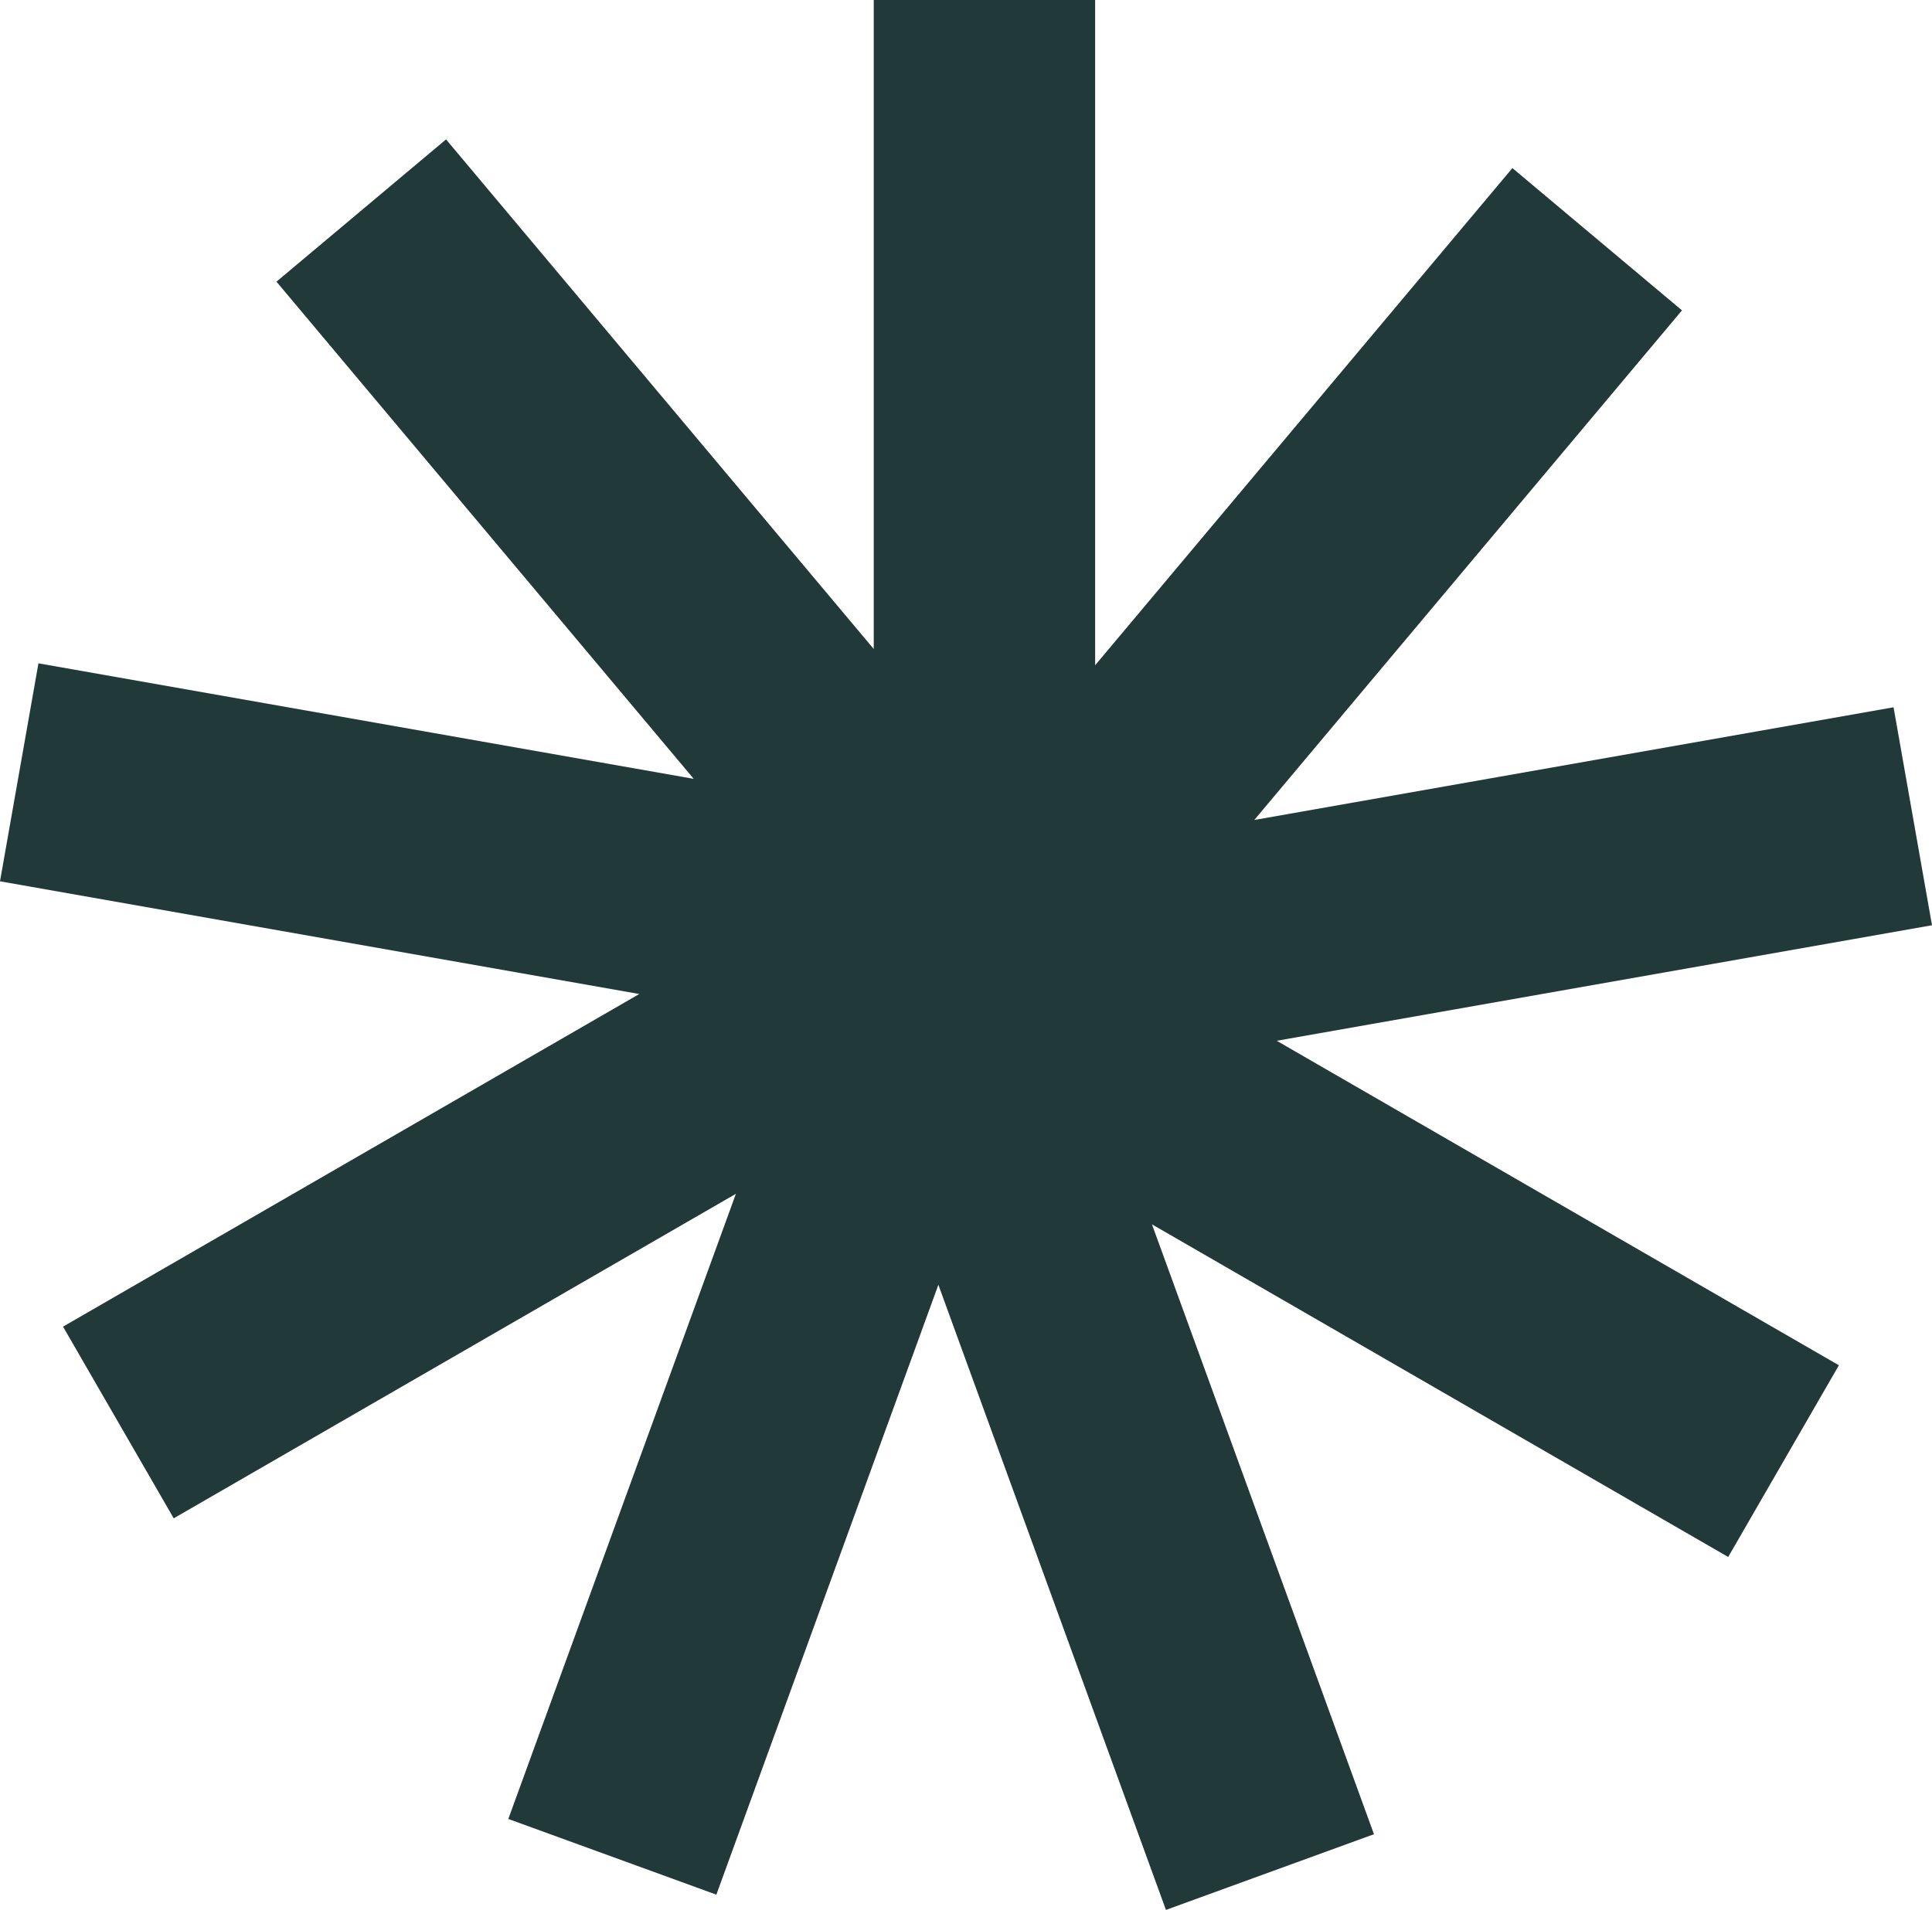 <svg xmlns="http://www.w3.org/2000/svg" width="1350.577" height="1335.393" viewBox="0 0 1350.577 1335.393"><path id="Path_138" data-name="Path 138" d="M1350.577,655.054l-26.875-152.4L876.81,581.45,1175.8,225.131l-118.553-99.477L765.564,473.27V8.127H610.8V461.908L311.812,105.594,193.263,205.066,484.952,552.687,26.876,471.919,0,624.326l446.892,78.8L44.065,935.7l77.378,134.018L514.432,842.828,355.346,1279.921l145.429,52.925,155.2-426.41,159.085,437.083,145.424-52.93-155.2-426.415,402.827,232.571,77.378-134.028L892.5,735.822Z" transform="translate(0 -8.127)" fill="#213938"></path></svg>
